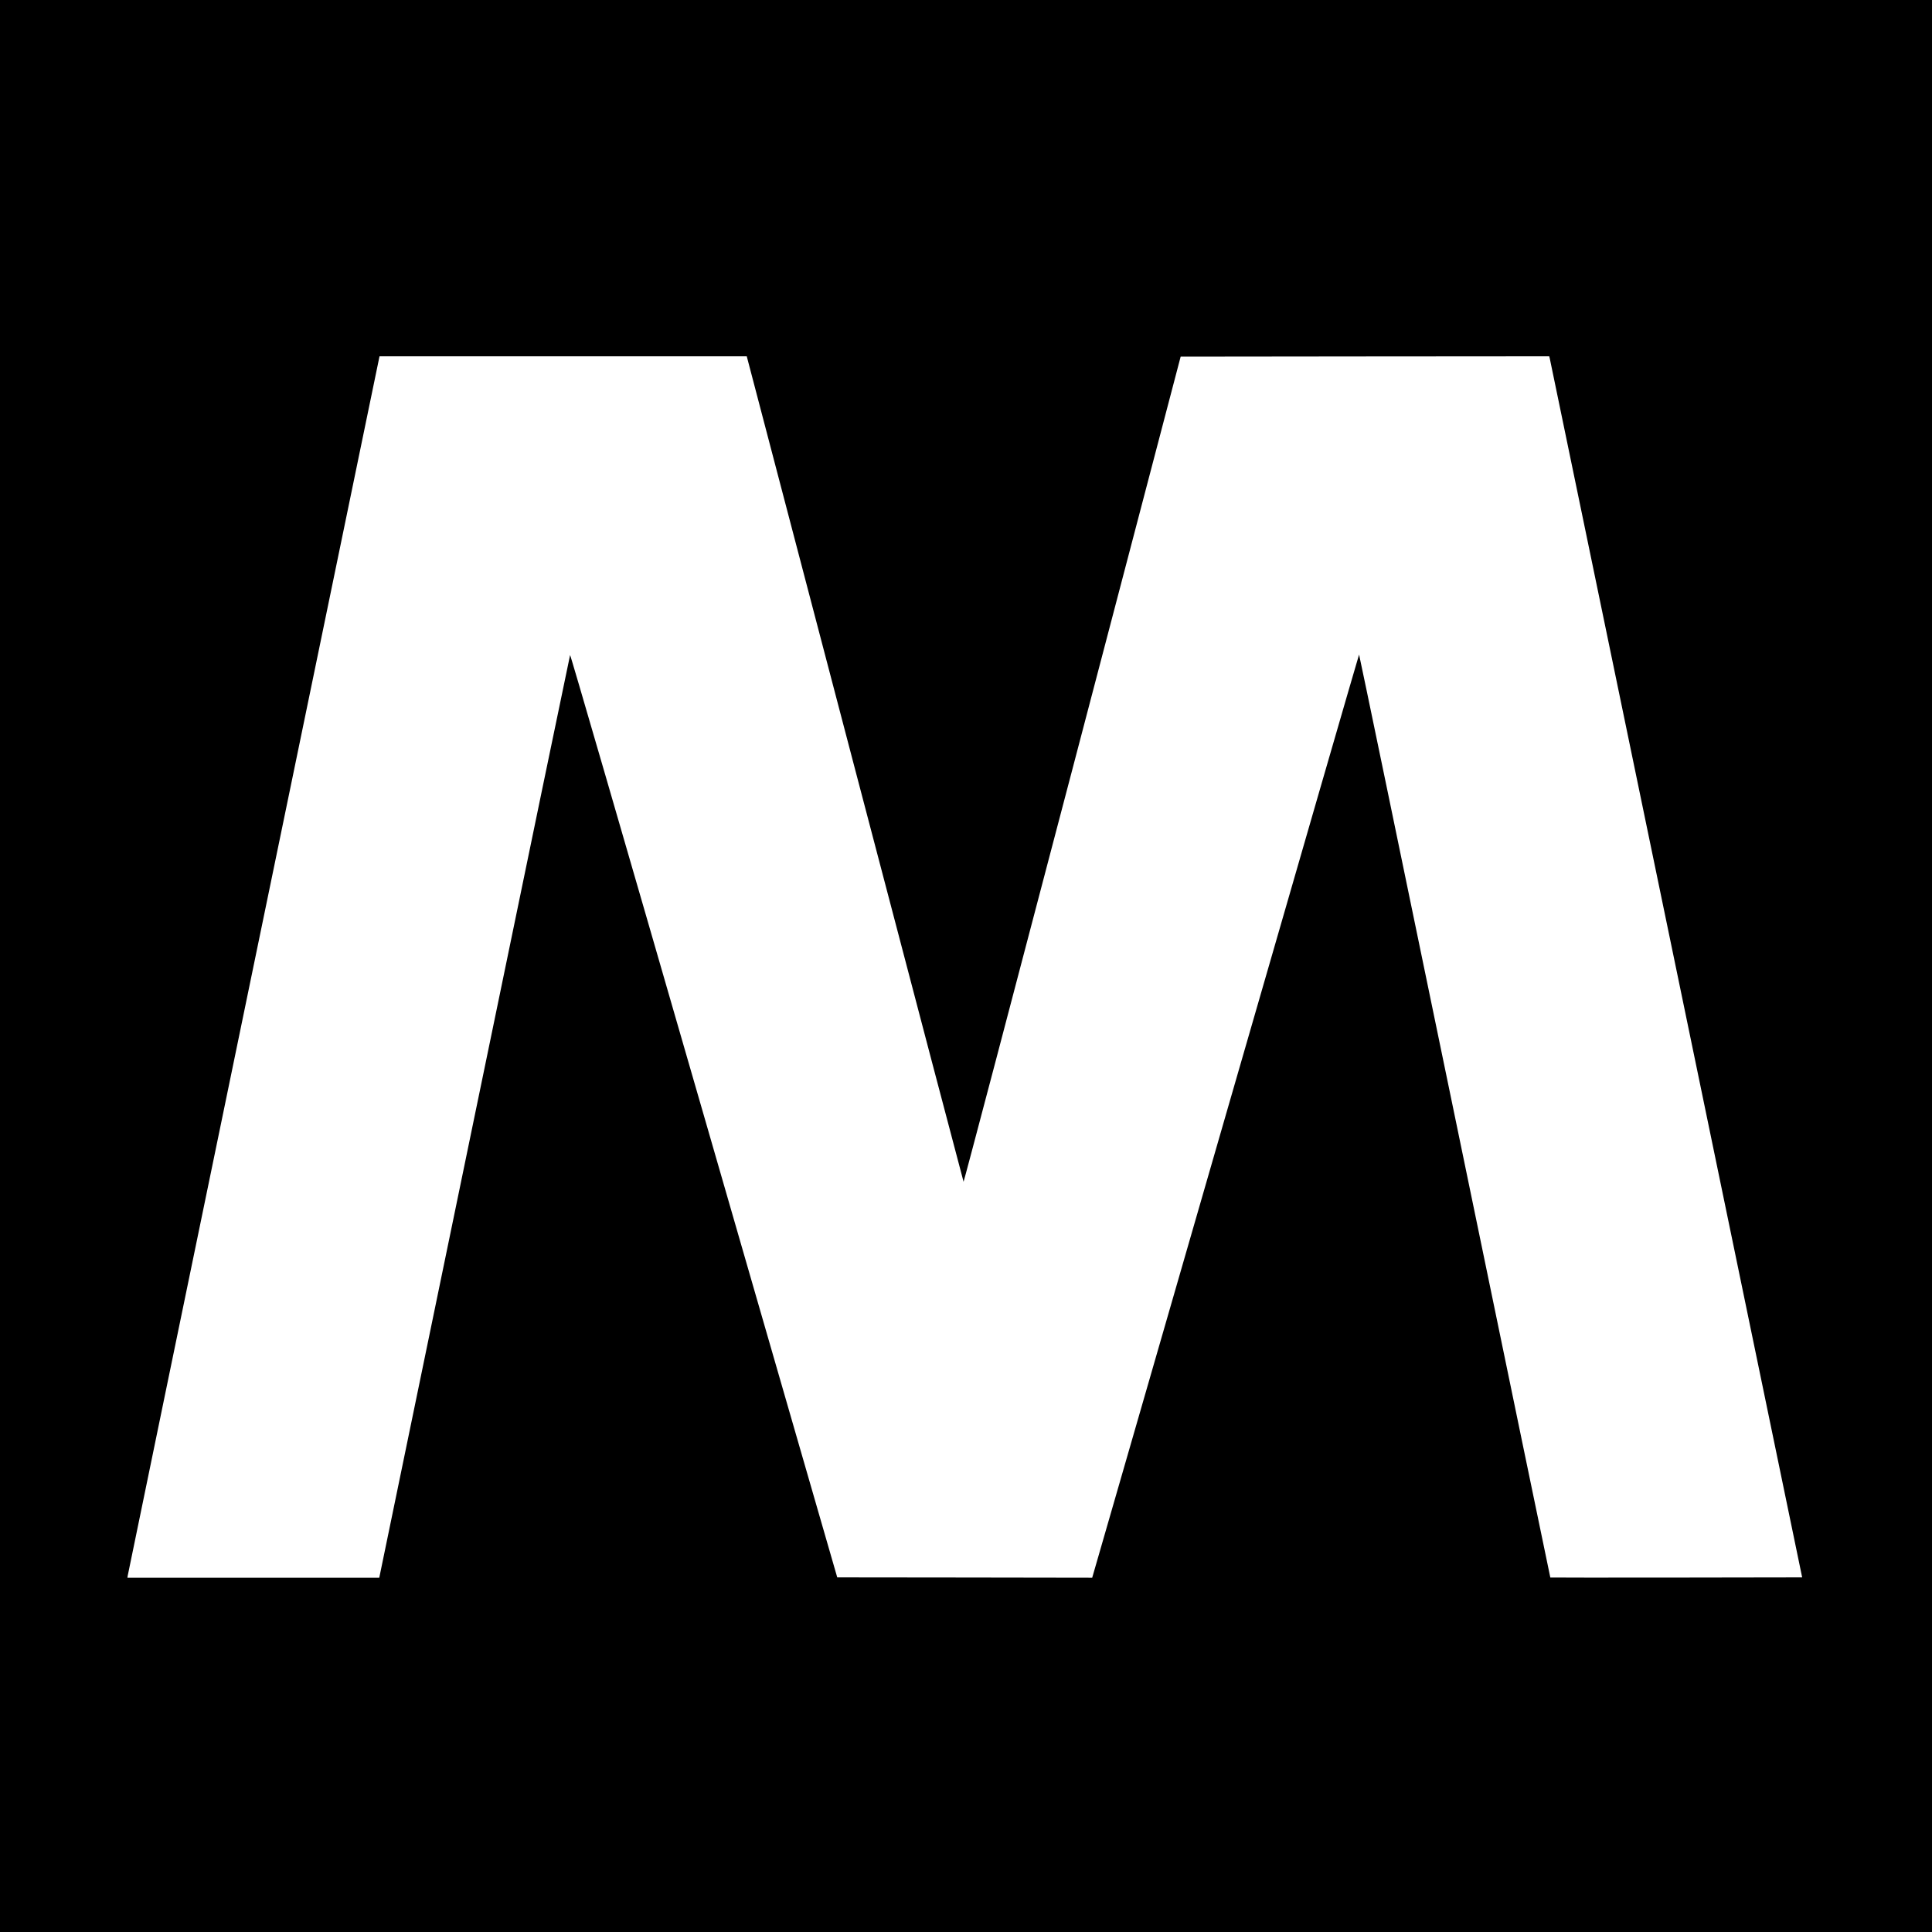 <?xml version="1.0" standalone="no"?>
<!DOCTYPE svg PUBLIC "-//W3C//DTD SVG 20010904//EN"
 "http://www.w3.org/TR/2001/REC-SVG-20010904/DTD/svg10.dtd">
<svg version="1.0" xmlns="http://www.w3.org/2000/svg"
 width="2863pt" height="2863pt" viewBox="0 0 2863 2863"
 preserveAspectRatio="xMidYMid meet">
<g transform="translate(0,2863) scale(0.1,-0.1)"
fill="#000000" stroke="none">
<path d="M0 14315 l0 -14315 14315 0 14315 0 0 14315 0 14315 -14315 0 -14315
0 0 -14315z m12669 2923 c882 -3362 1607 -6116 1610 -6120 4 -4 729 2745 1612
6110 l1605 6117 2731 3 2731 2 8 -32 c4 -18 847 -4090 1874 -9048 l1866 -9015
-1865 -3 c-1025 -1 -1865 -1 -1867 1 -1 1 -639 3079 -1416 6840 -777 3760
-1415 6837 -1418 6837 -3 0 -894 -3078 -1980 -6840 l-1975 -6840 -1889 3
-1889 2 -1976 6843 c-1252 4334 -1979 6836 -1983 6825 -4 -10 -640 -3080
-1413 -6823 -772 -3743 -1407 -6815 -1410 -6827 l-5 -23 -1866 0 -1866 0 4 27
c2 16 843 4088 1868 9051 l1864 9022 2721 0 2721 0 1603 -6112z"/>
</g>
</svg>
